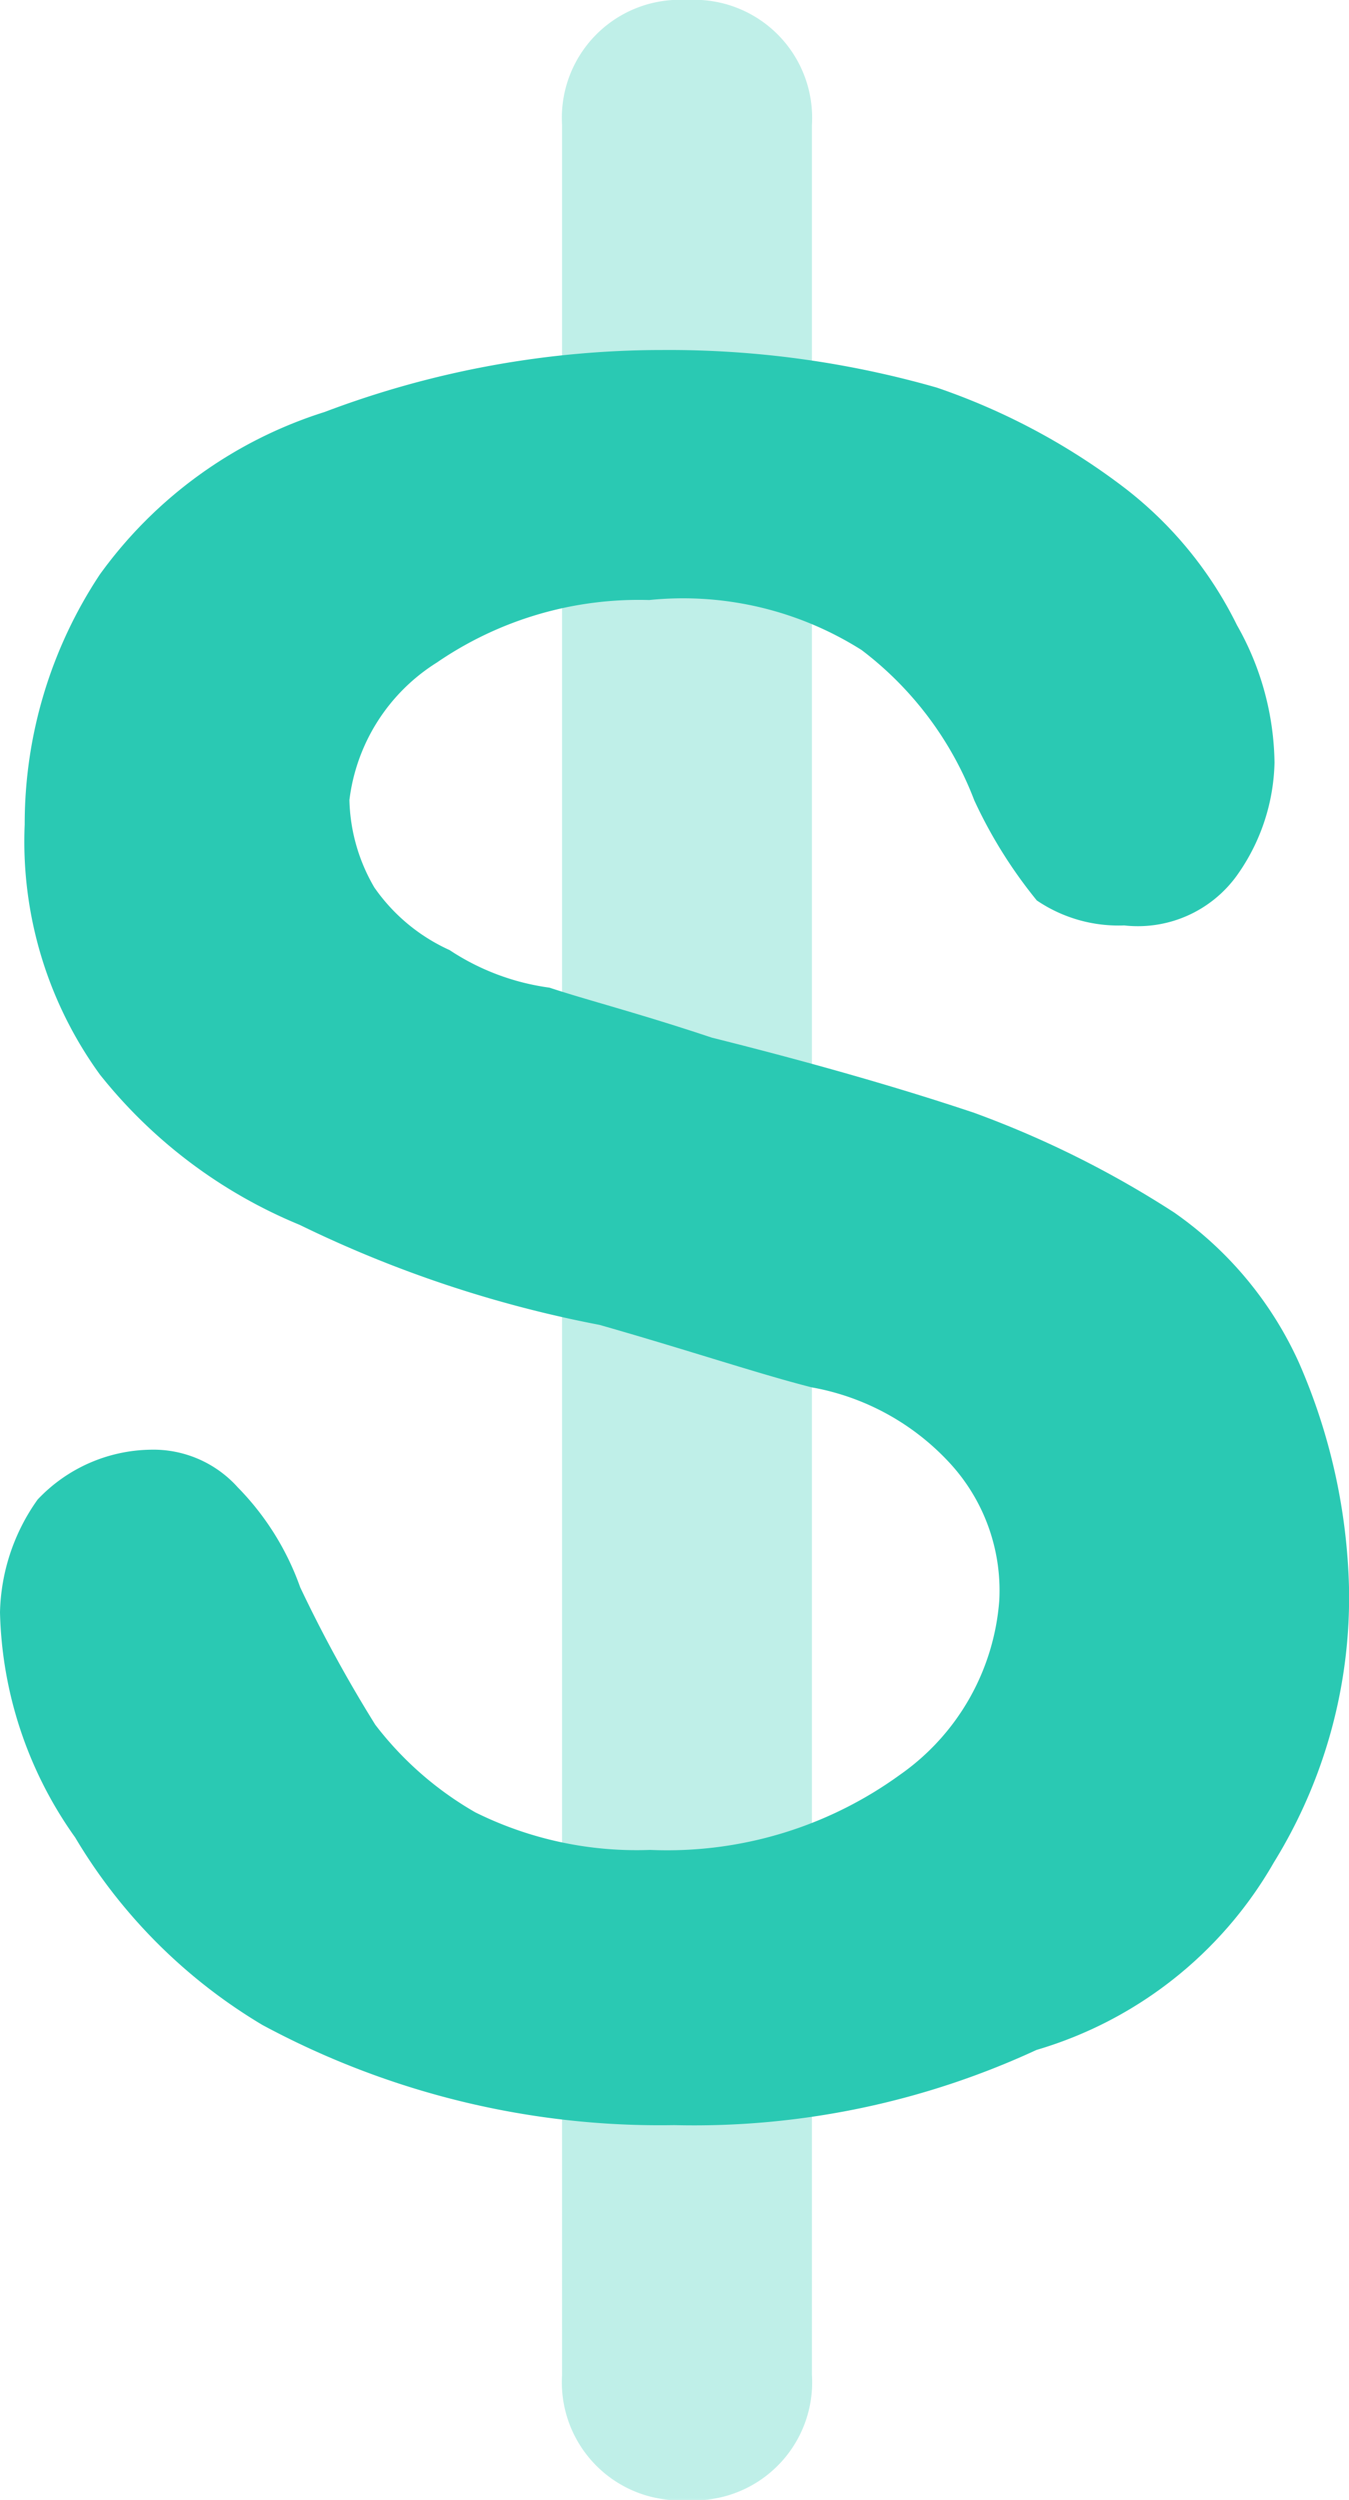 <svg xmlns="http://www.w3.org/2000/svg" width="14.362" height="26.597" viewBox="0 0 14.362 26.597">
  <g id="fin010" transform="translate(-7 -2)">
    <path id="Path_154" data-name="Path 154" d="M12.83,28.6a1.256,1.256,0,0,1-1.33-1.33V3.33A1.256,1.256,0,0,1,12.83,2a1.256,1.256,0,0,1,1.33,1.33V27.267A1.256,1.256,0,0,1,12.83,28.6Z" transform="translate(1.484)" fill="#2ac9b3" opacity="0.3"/>
    <path id="Path_155" data-name="Path 155" d="M21.362,17.965a5.361,5.361,0,0,1-.8,2.926,4.312,4.312,0,0,1-2.527,1.995,8.68,8.68,0,0,1-3.857.8A8.924,8.924,0,0,1,9.793,22.62,5.727,5.727,0,0,1,7.8,20.625,4.29,4.29,0,0,1,7,18.231a2.145,2.145,0,0,1,.4-1.2A1.686,1.686,0,0,1,8.6,16.5a1.207,1.207,0,0,1,.931.4,2.9,2.9,0,0,1,.665,1.064,14.505,14.505,0,0,0,.8,1.463,3.585,3.585,0,0,0,1.064.931,3.862,3.862,0,0,0,1.862.4,4.22,4.22,0,0,0,2.66-.8A2.491,2.491,0,0,0,17.639,18.1a2,2,0,0,0-.532-1.463,2.627,2.627,0,0,0-1.463-.8c-.532-.133-1.33-.4-2.261-.665a12.736,12.736,0,0,1-3.192-1.064,5.29,5.29,0,0,1-2.128-1.6,4.22,4.22,0,0,1-.8-2.66,4.8,4.8,0,0,1,.8-2.66,4.686,4.686,0,0,1,2.394-1.729A10.153,10.153,0,0,1,14.048,4.8a10.371,10.371,0,0,1,2.926.4,7.048,7.048,0,0,1,1.995,1.064,4.157,4.157,0,0,1,1.2,1.463,3.031,3.031,0,0,1,.4,1.463,2.145,2.145,0,0,1-.4,1.2,1.3,1.3,0,0,1-1.2.532,1.55,1.55,0,0,1-.931-.266,5.019,5.019,0,0,1-.665-1.064,3.631,3.631,0,0,0-1.2-1.6,3.557,3.557,0,0,0-2.261-.532,3.8,3.8,0,0,0-2.261.665,2.014,2.014,0,0,0-.931,1.463,1.922,1.922,0,0,0,.266.931,1.955,1.955,0,0,0,.8.665,2.539,2.539,0,0,0,1.064.4c.4.133.931.266,1.729.532q1.6.4,2.793.8A10.6,10.6,0,0,1,19.5,13.976a3.909,3.909,0,0,1,1.33,1.6A6.352,6.352,0,0,1,21.362,17.965Z" transform="translate(0 0.924)" fill="#2ac9b3"/>
  </g>
</svg>
